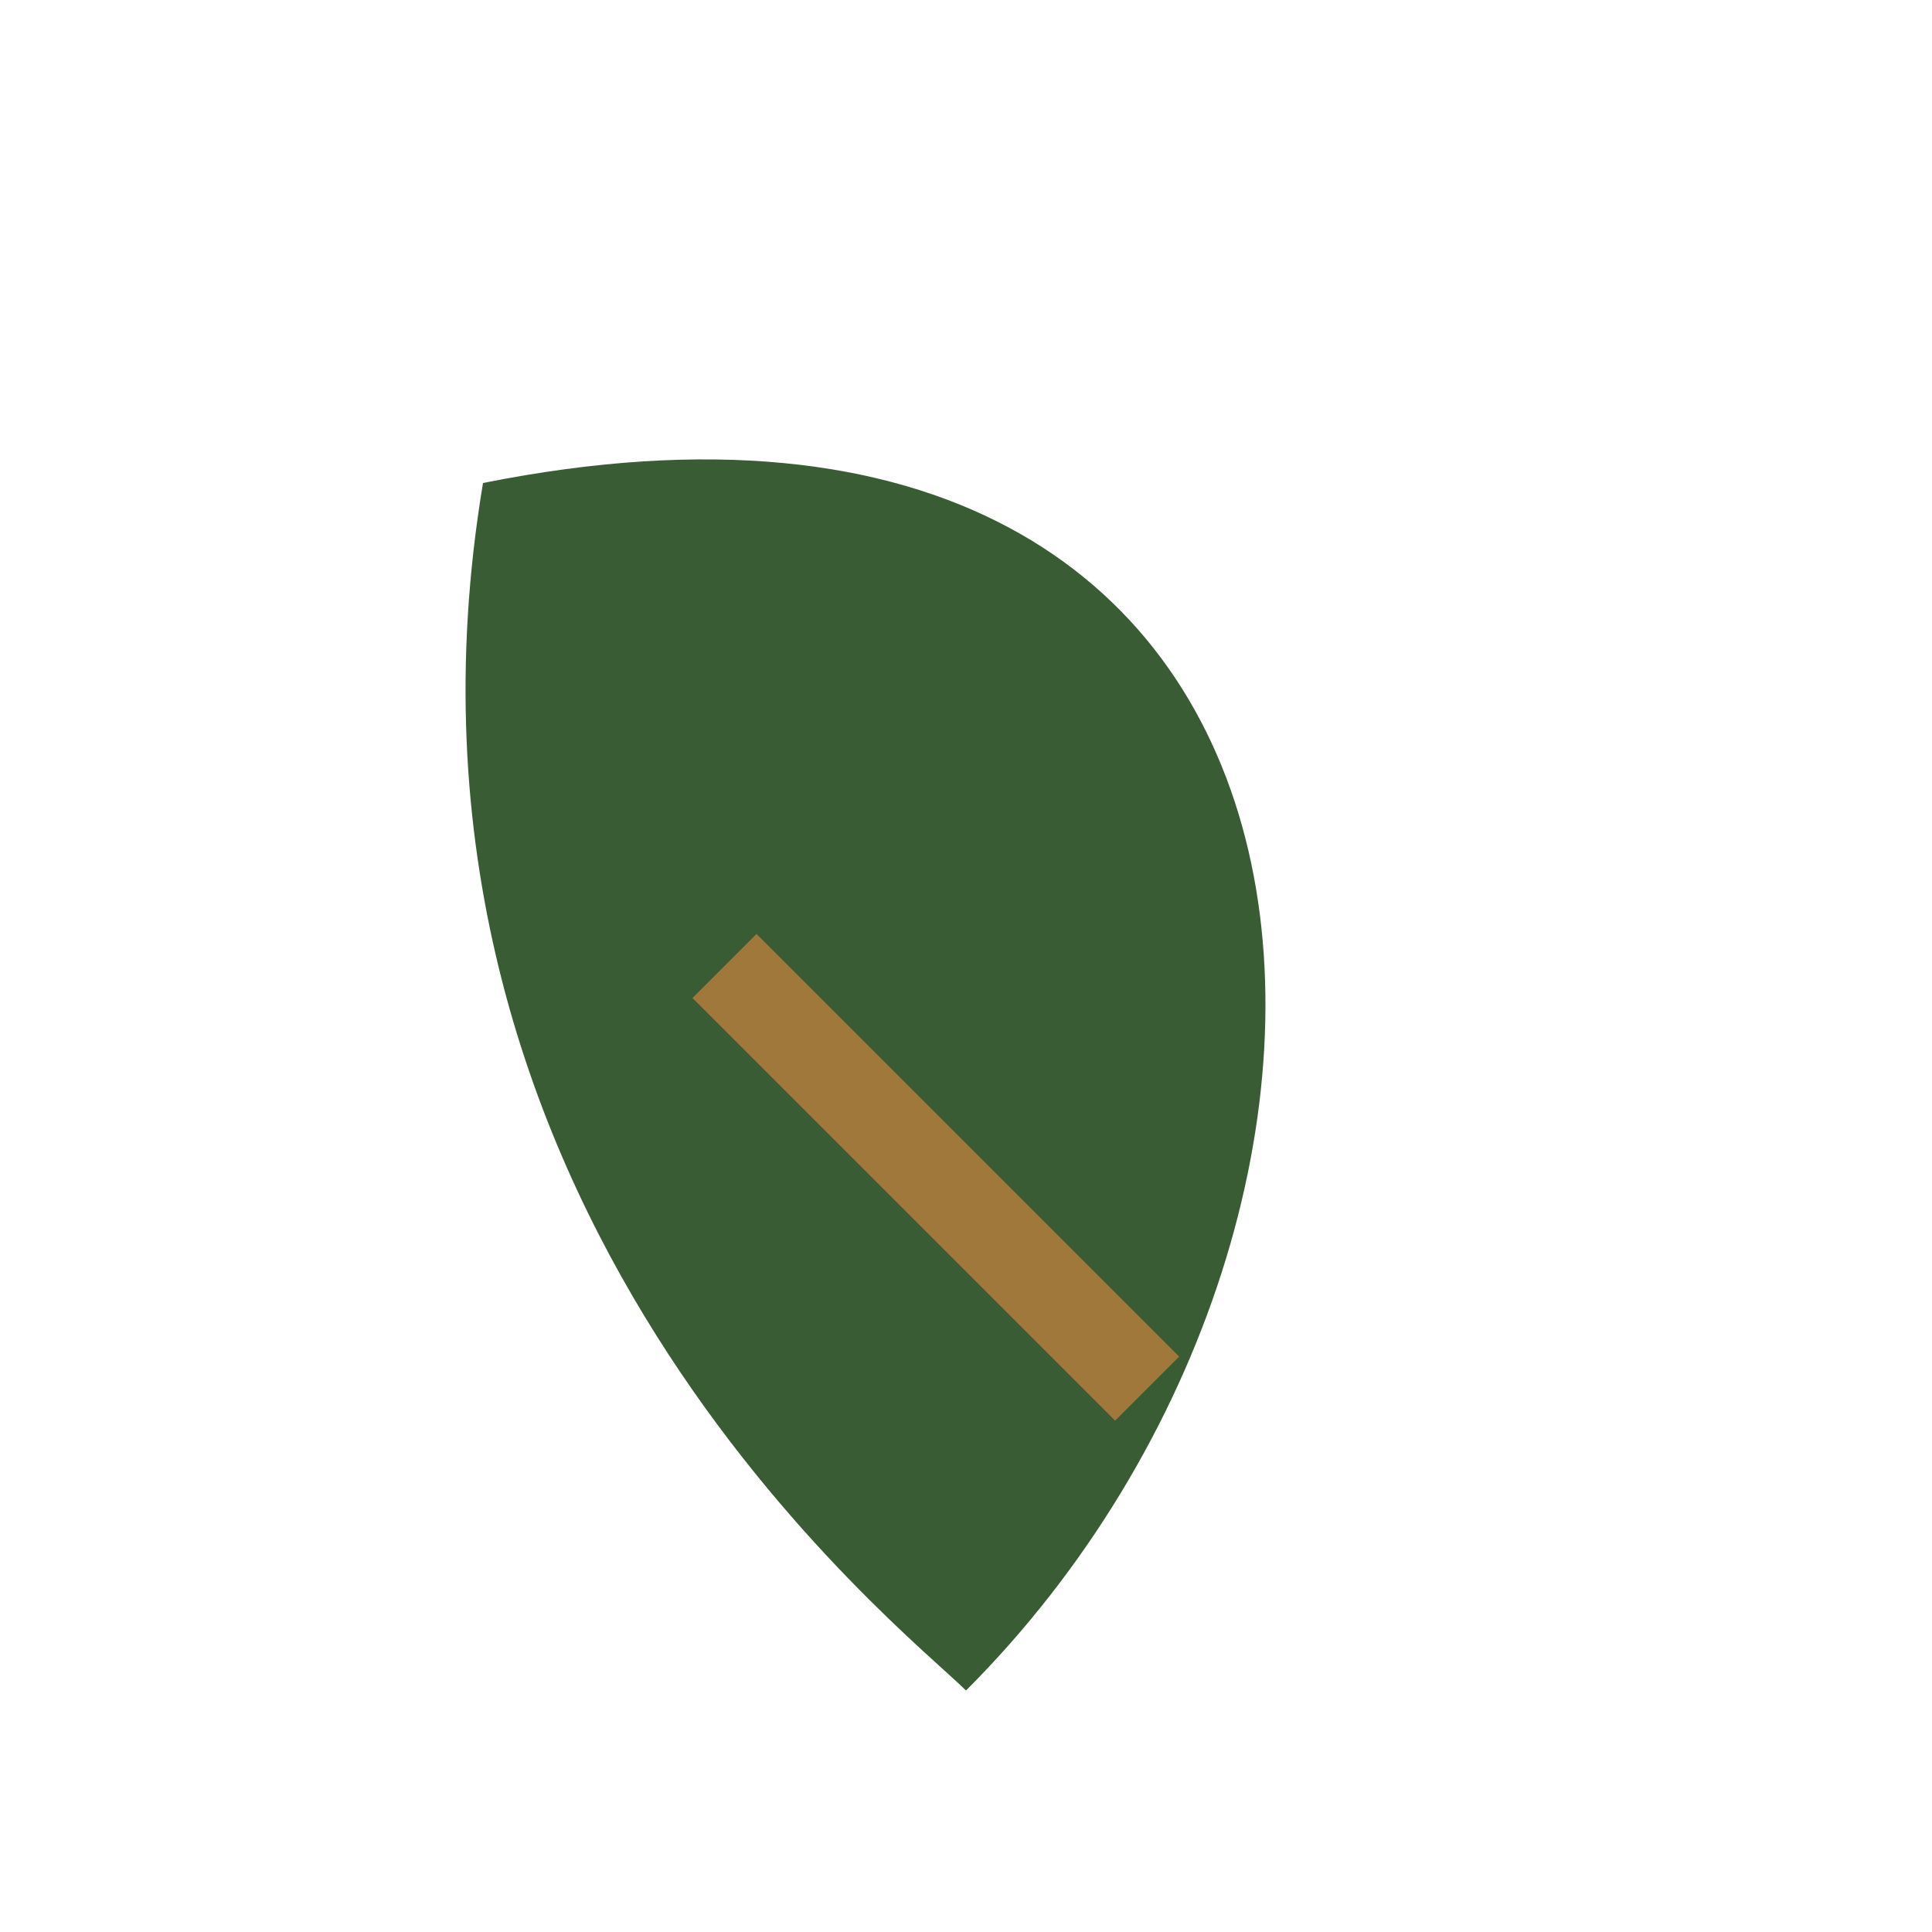 <?xml version="1.0" encoding="UTF-8"?>
<svg xmlns="http://www.w3.org/2000/svg" viewBox="0 0 32 32" width="32" height="32"><path d="M16 28c8-8 7-23-8-20C6 20 15 27 16 28z" fill="#3A5C35"/><path d="M12 16l7 7" stroke="#A1783C" stroke-width="1.5"/></svg>